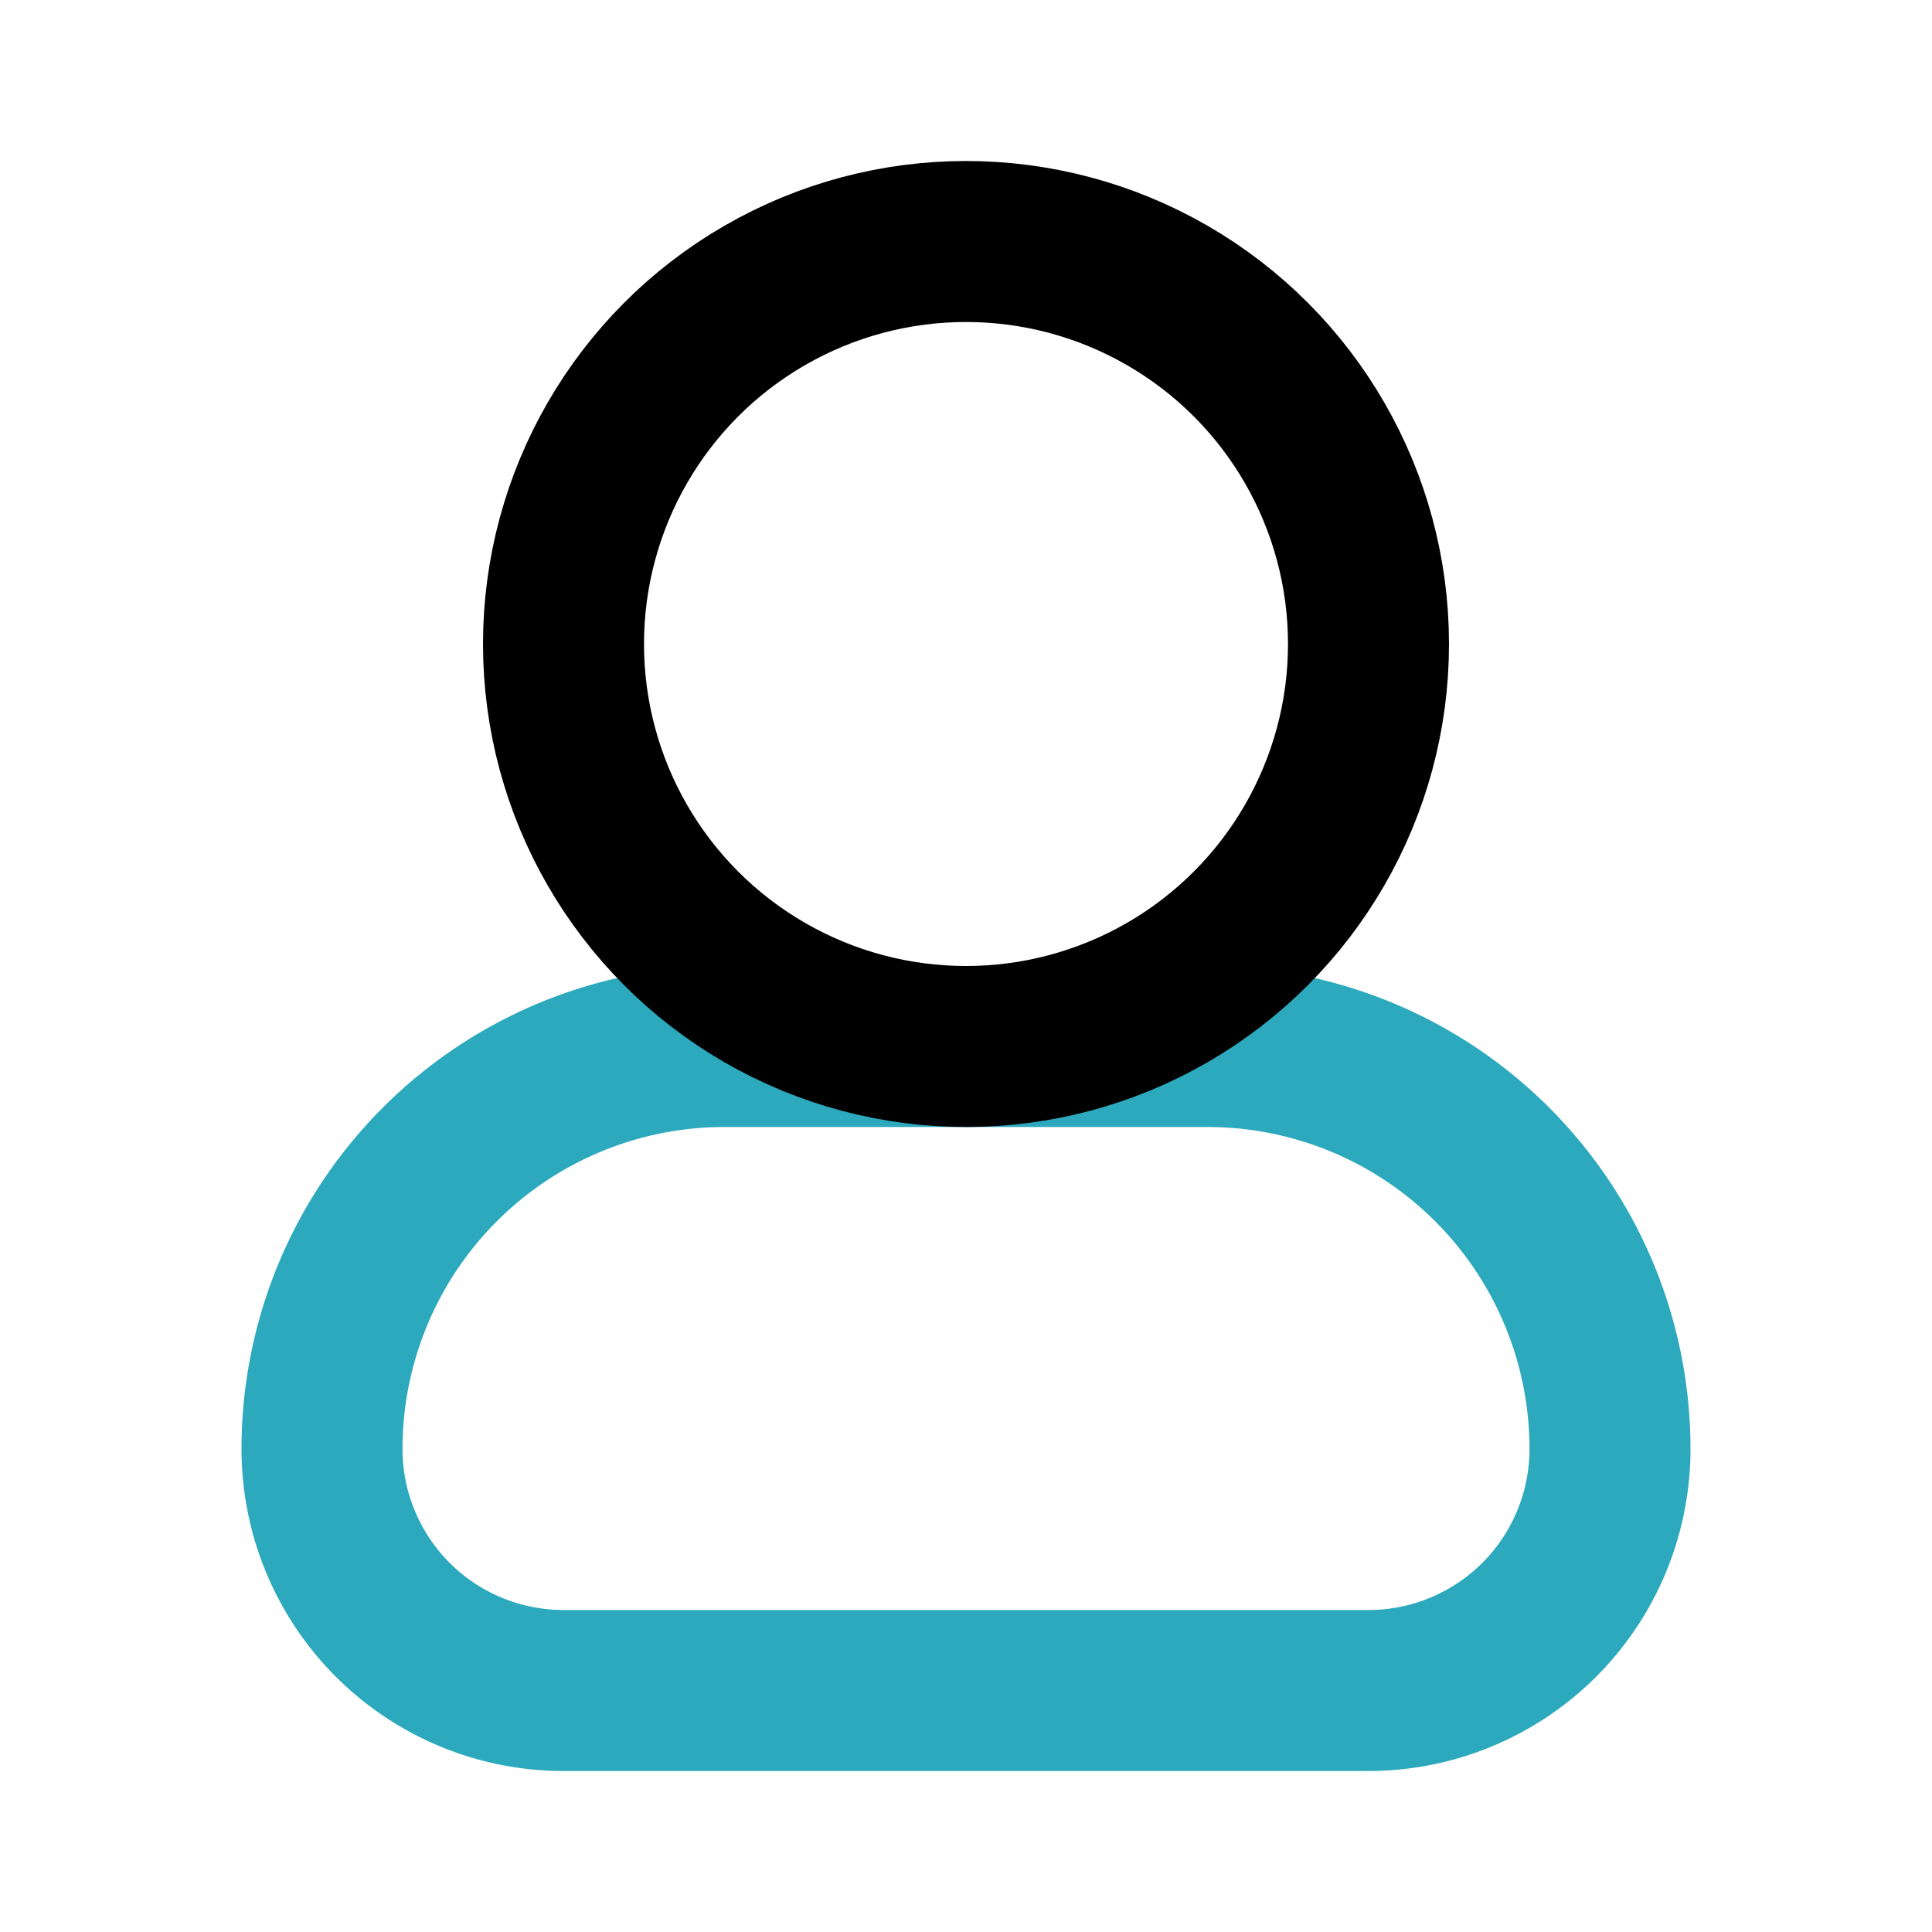 <?xml version="1.0" encoding="utf-8"?><!-- Скачано с сайта svg4.ru / Downloaded from svg4.ru -->
<svg fill="#000000" width="800px" height="800px" viewBox="0 0 24 24" id="user-4" data-name="Line Color" xmlns="http://www.w3.org/2000/svg" class="icon line-color"><path id="secondary" d="M9,13h6a5,5,0,0,1,5,5v0a3,3,0,0,1-3,3H7a3,3,0,0,1-3-3v0a5,5,0,0,1,5-5Z" style="fill: none; stroke: rgb(44, 169, 188); stroke-linecap: round; stroke-linejoin: round; stroke-width: 2;"></path><circle id="primary" cx="12" cy="8" r="5" style="fill: none; stroke: rgb(0, 0, 0); stroke-linecap: round; stroke-linejoin: round; stroke-width: 2;"></circle></svg>